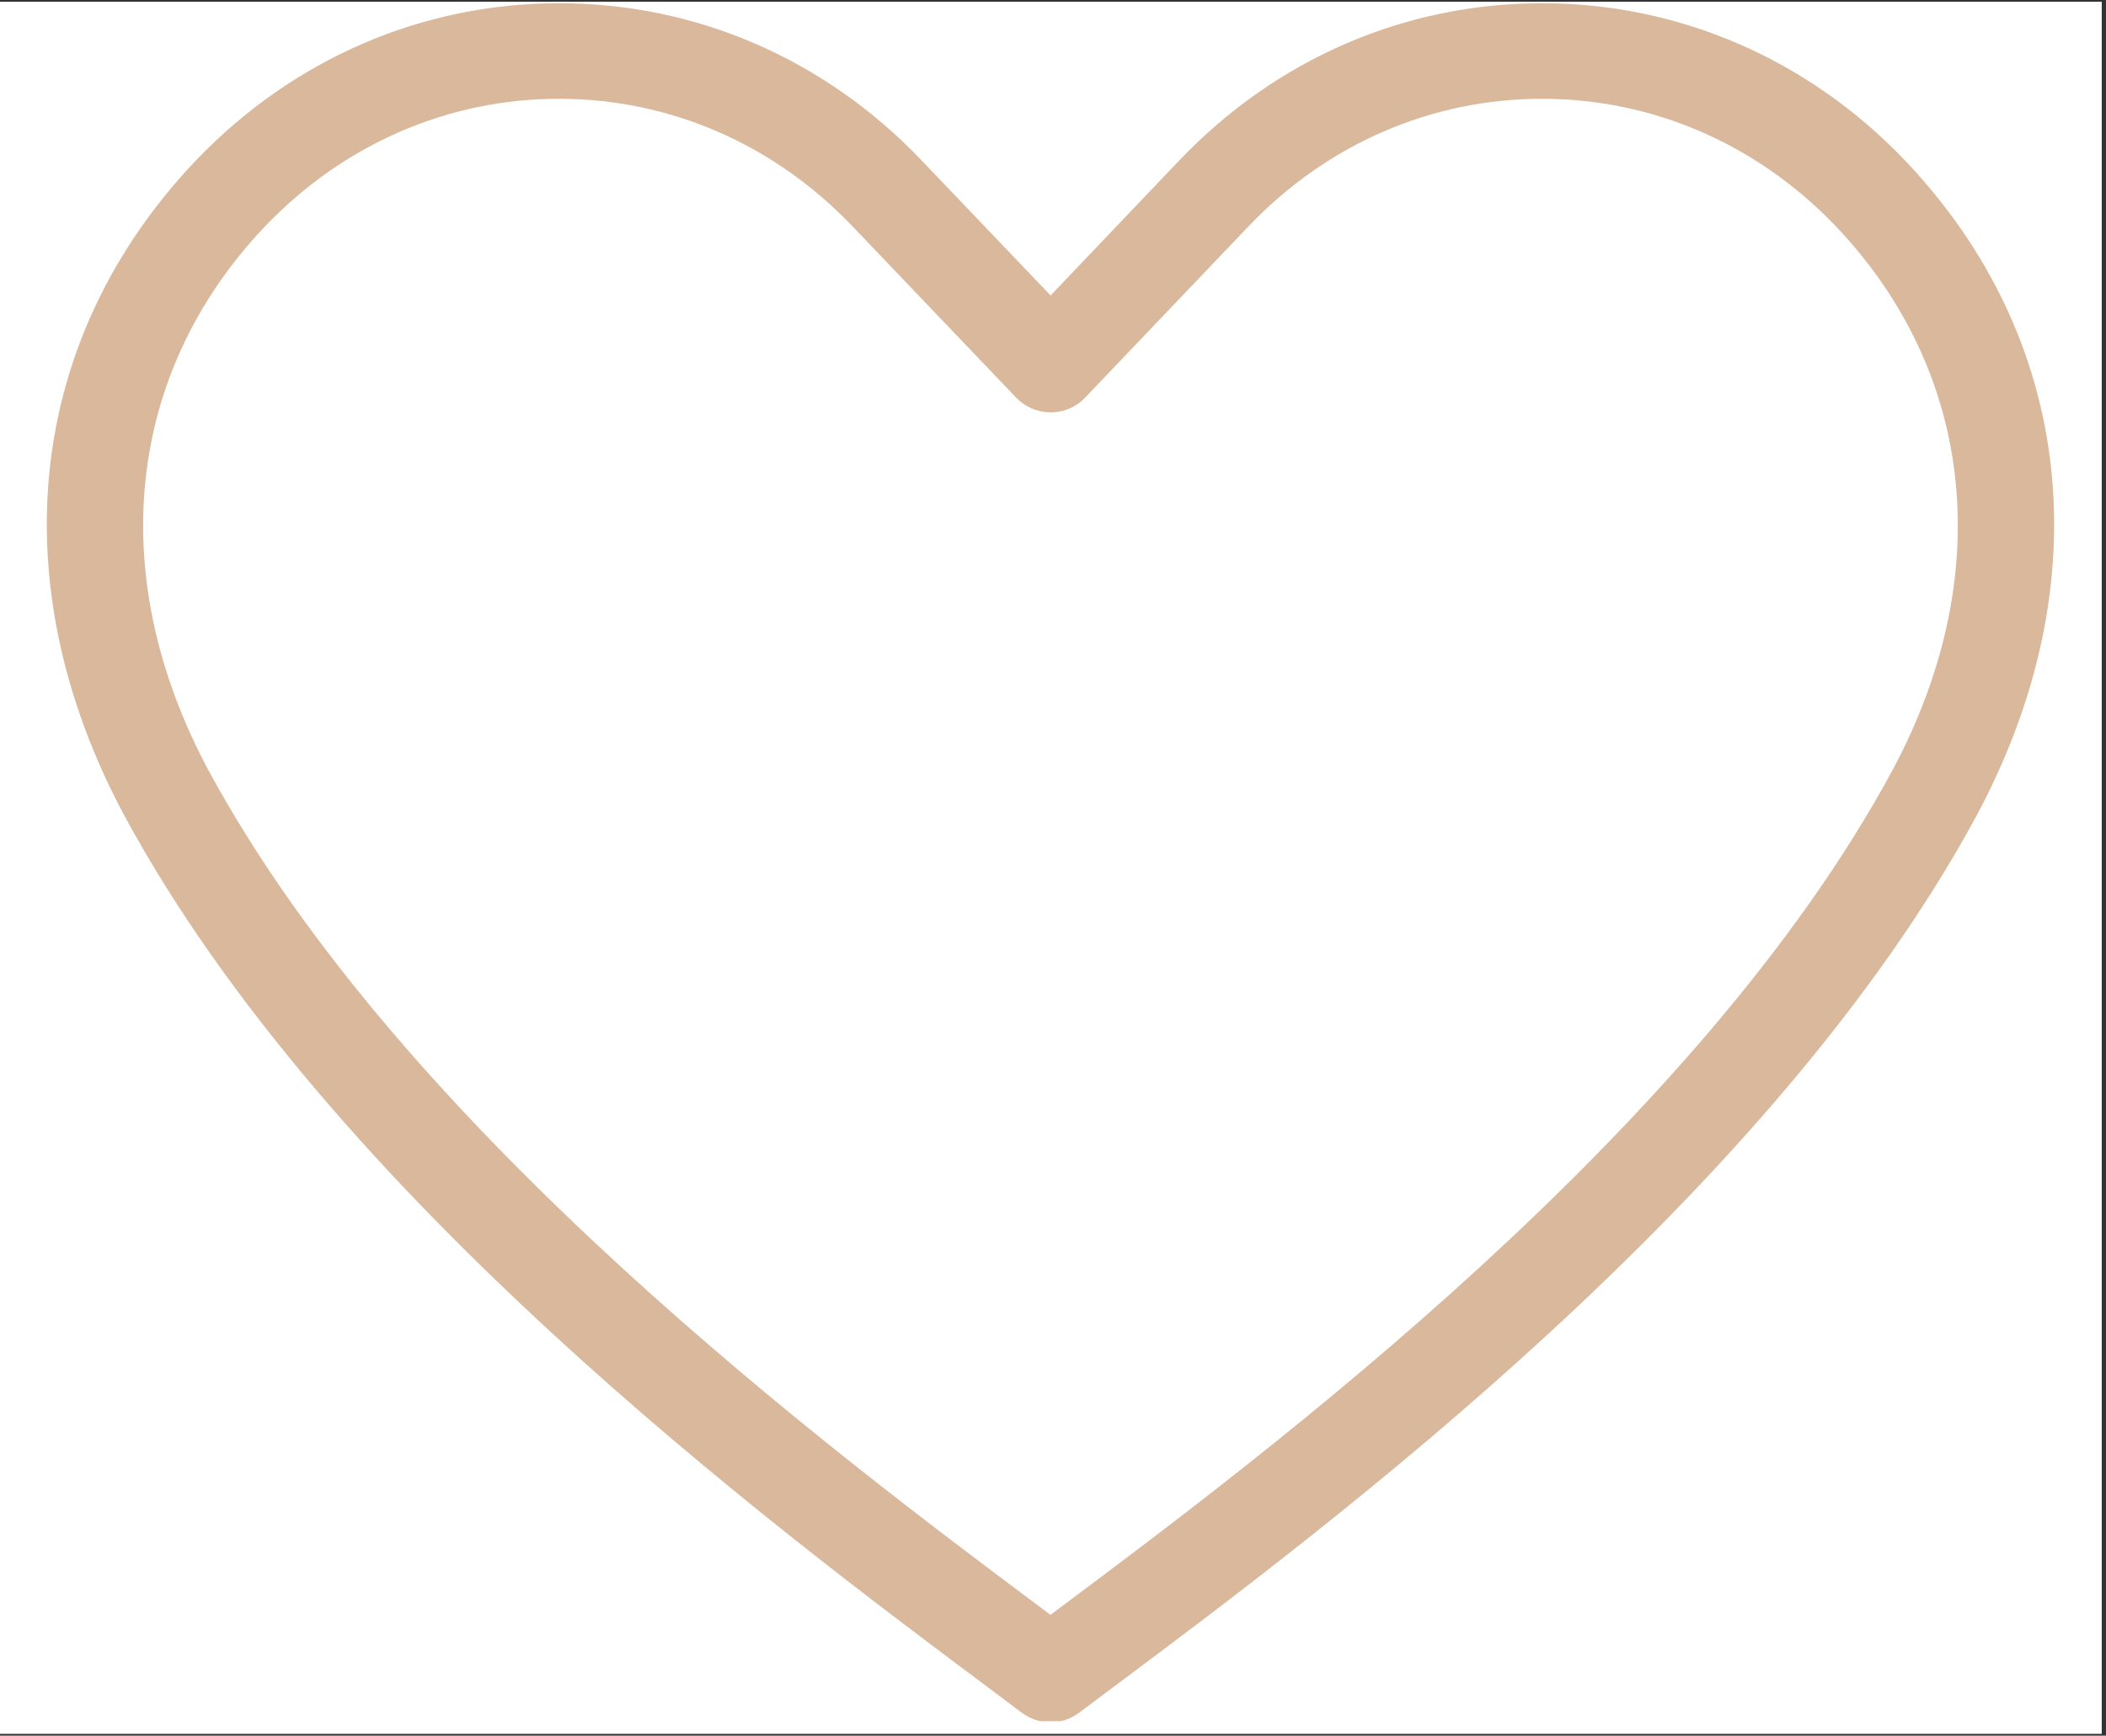<svg xmlns="http://www.w3.org/2000/svg" xmlns:xlink="http://www.w3.org/1999/xlink" width="165" zoomAndPan="magnify" viewBox="0 0 123.75 102" height="136" preserveAspectRatio="xMidYMid meet" version="1.0"><rect x="0" y="0" width="123.75" height="102" fill="#333333" stroke="none"/><defs><clipPath id="c2d2ffff8f"><path d="M 0 0.102 L 123.5 0.102 L 123.5 101.895 L 0 101.895 Z M 0 0.102 " clip-rule="nonzero"/></clipPath><clipPath id="908f486721"><path d="M 2 0.102 L 121 0.102 L 121 101.148 L 2 101.148 Z M 2 0.102 " clip-rule="nonzero"/></clipPath></defs><g clip-path="url(#c2d2ffff8f)"><path fill="#ffffff" d="M 0 0.102 L 123.5 0.102 L 123.5 101.898 L 0 101.898 Z M 0 0.102 " fill-opacity="1" fill-rule="nonzero"/></g><g clip-path="url(#908f486721)"><path fill="#d9b89c" d="M 61.727 101.215 C 61.133 101.215 60.539 101.023 60.035 100.648 L 57.887 99.035 C 45.387 89.691 19.367 70.234 7.297 47.91 C -0.016 34.254 1.566 19.875 11.523 9.418 C 17.223 3.465 24.793 0.191 32.848 0.191 C 32.852 0.191 32.859 0.191 32.867 0.191 C 40.914 0.195 48.473 3.469 54.145 9.418 L 61.734 17.363 L 69.305 9.418 C 74.98 3.469 82.543 0.195 90.586 0.191 C 90.594 0.191 90.602 0.191 90.605 0.191 C 98.66 0.191 106.23 3.465 111.926 9.414 C 121.887 19.875 123.469 34.254 116.16 47.902 C 104.121 70.211 78.105 89.668 65.598 99.012 L 63.414 100.648 C 62.918 101.023 62.32 101.215 61.727 101.215 Z M 32.848 5.805 C 26.34 5.805 20.207 8.461 15.582 13.293 C 7.387 21.902 6.137 33.848 12.238 45.246 C 23.719 66.484 49.07 85.434 61.25 94.543 L 61.727 94.902 L 62.242 94.516 C 74.422 85.41 99.77 66.461 111.215 45.242 C 117.316 33.848 116.07 21.902 107.867 13.289 C 103.246 8.461 97.117 5.805 90.605 5.805 C 90.602 5.805 90.598 5.805 90.594 5.805 C 84.09 5.809 77.973 8.469 73.371 13.293 L 63.77 23.359 C 63.242 23.922 62.508 24.234 61.742 24.234 C 60.973 24.234 60.238 23.922 59.711 23.367 L 50.086 13.293 C 45.48 8.469 39.363 5.809 32.859 5.805 C 32.855 5.805 32.852 5.805 32.848 5.805 " fill-opacity="1" fill-rule="nonzero"/></g></svg>